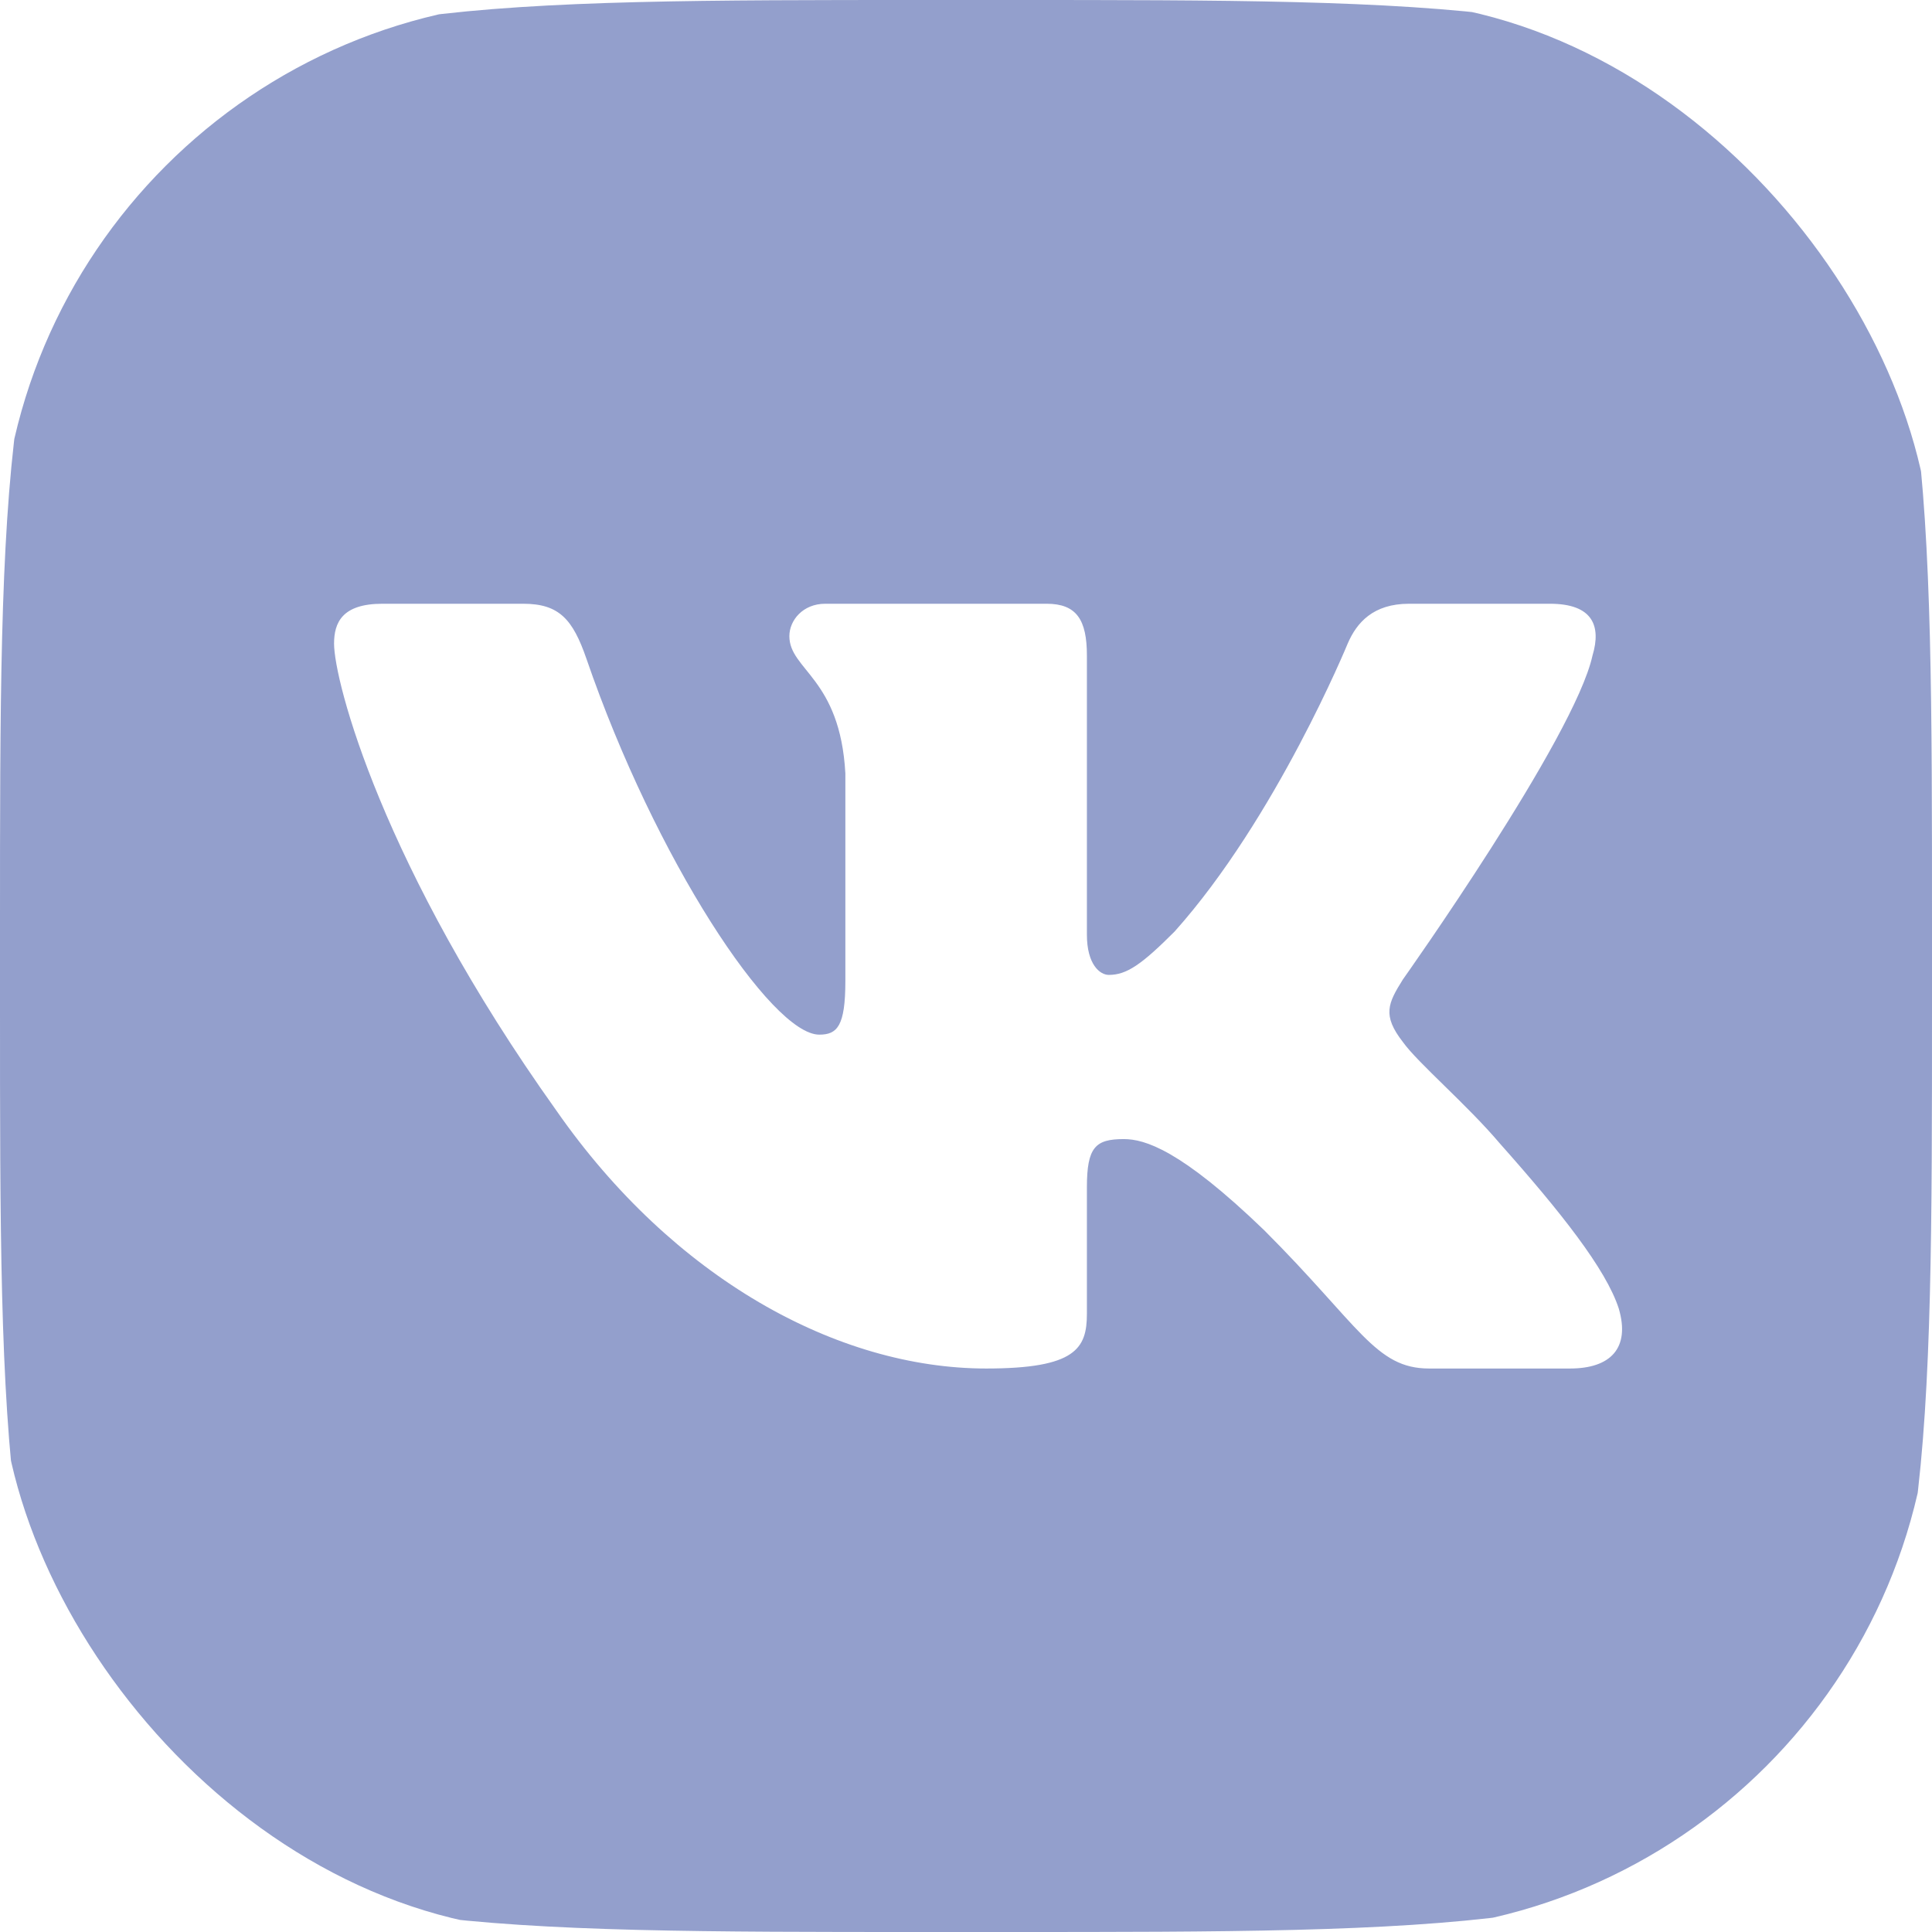 <?xml version="1.0" encoding="UTF-8"?> <svg xmlns="http://www.w3.org/2000/svg" width="512" height="512" viewBox="0 0 512 512" fill="none"><g clip-path="url(#clip0_34_45)"><path d="M476.07 35.93C440.14 0 382.32 0 266.67 0H245.33C129.68 0 71.86 0 35.93 35.93C0 71.86 0 129.68 0 245.33V266.67C0 382.32 0 440.14 35.93 476.07C71.86 512 129.68 512 245.33 512H266.67C382.32 512 440.14 512 476.07 476.07C512 440.14 512 382.32 512 266.67V245.33C512 129.68 512 71.86 476.07 35.93ZM416.07 362.67H378.73C364.49 362.67 360.32 351.31 335 326C312.84 304.64 303.35 301.87 297.81 301.87C290.29 301.87 288.04 304 288.04 314.67V348.15C288.04 357.33 285.11 362.67 261.37 362.67C221.81 362.67 178.33 338.65 147.48 294.36C101.19 229.49 88.53 180.45 88.53 170.56C88.53 165.02 90.67 160 101.33 160H138.68C148.22 160 151.81 164.18 155.39 174.51C173.65 227.7 204.45 274.19 217.11 274.19C221.85 274.19 224.03 272 224.03 259.95V204.97C222.64 179.66 209.19 177.58 209.19 168.58C209.19 164.41 212.76 160 218.69 160H277.37C285.29 160 288.04 164.23 288.04 173.72V247.69C288.04 255.59 291.48 258.36 293.85 258.36C298.6 258.36 302.56 255.59 311.26 246.89C338.16 216.83 357.15 170.56 357.15 170.56C359.53 165.02 363.9 160 373.4 160H410.74C422.03 160 424.41 165.81 422.03 173.72C417.28 195.48 371.79 259.55 371.79 259.55C367.83 265.88 366.25 269.04 371.79 276.16C375.75 281.7 388.8 292.77 397.5 303.06C413.54 321.1 425.63 336.32 429 346.81C432.08 357.33 426.74 362.67 416.07 362.67Z" fill="#939FCC"></path></g><defs><clipPath id="clip0_34_45"><rect width="512" height="512" rx="150" fill="white"></rect></clipPath></defs></svg> 